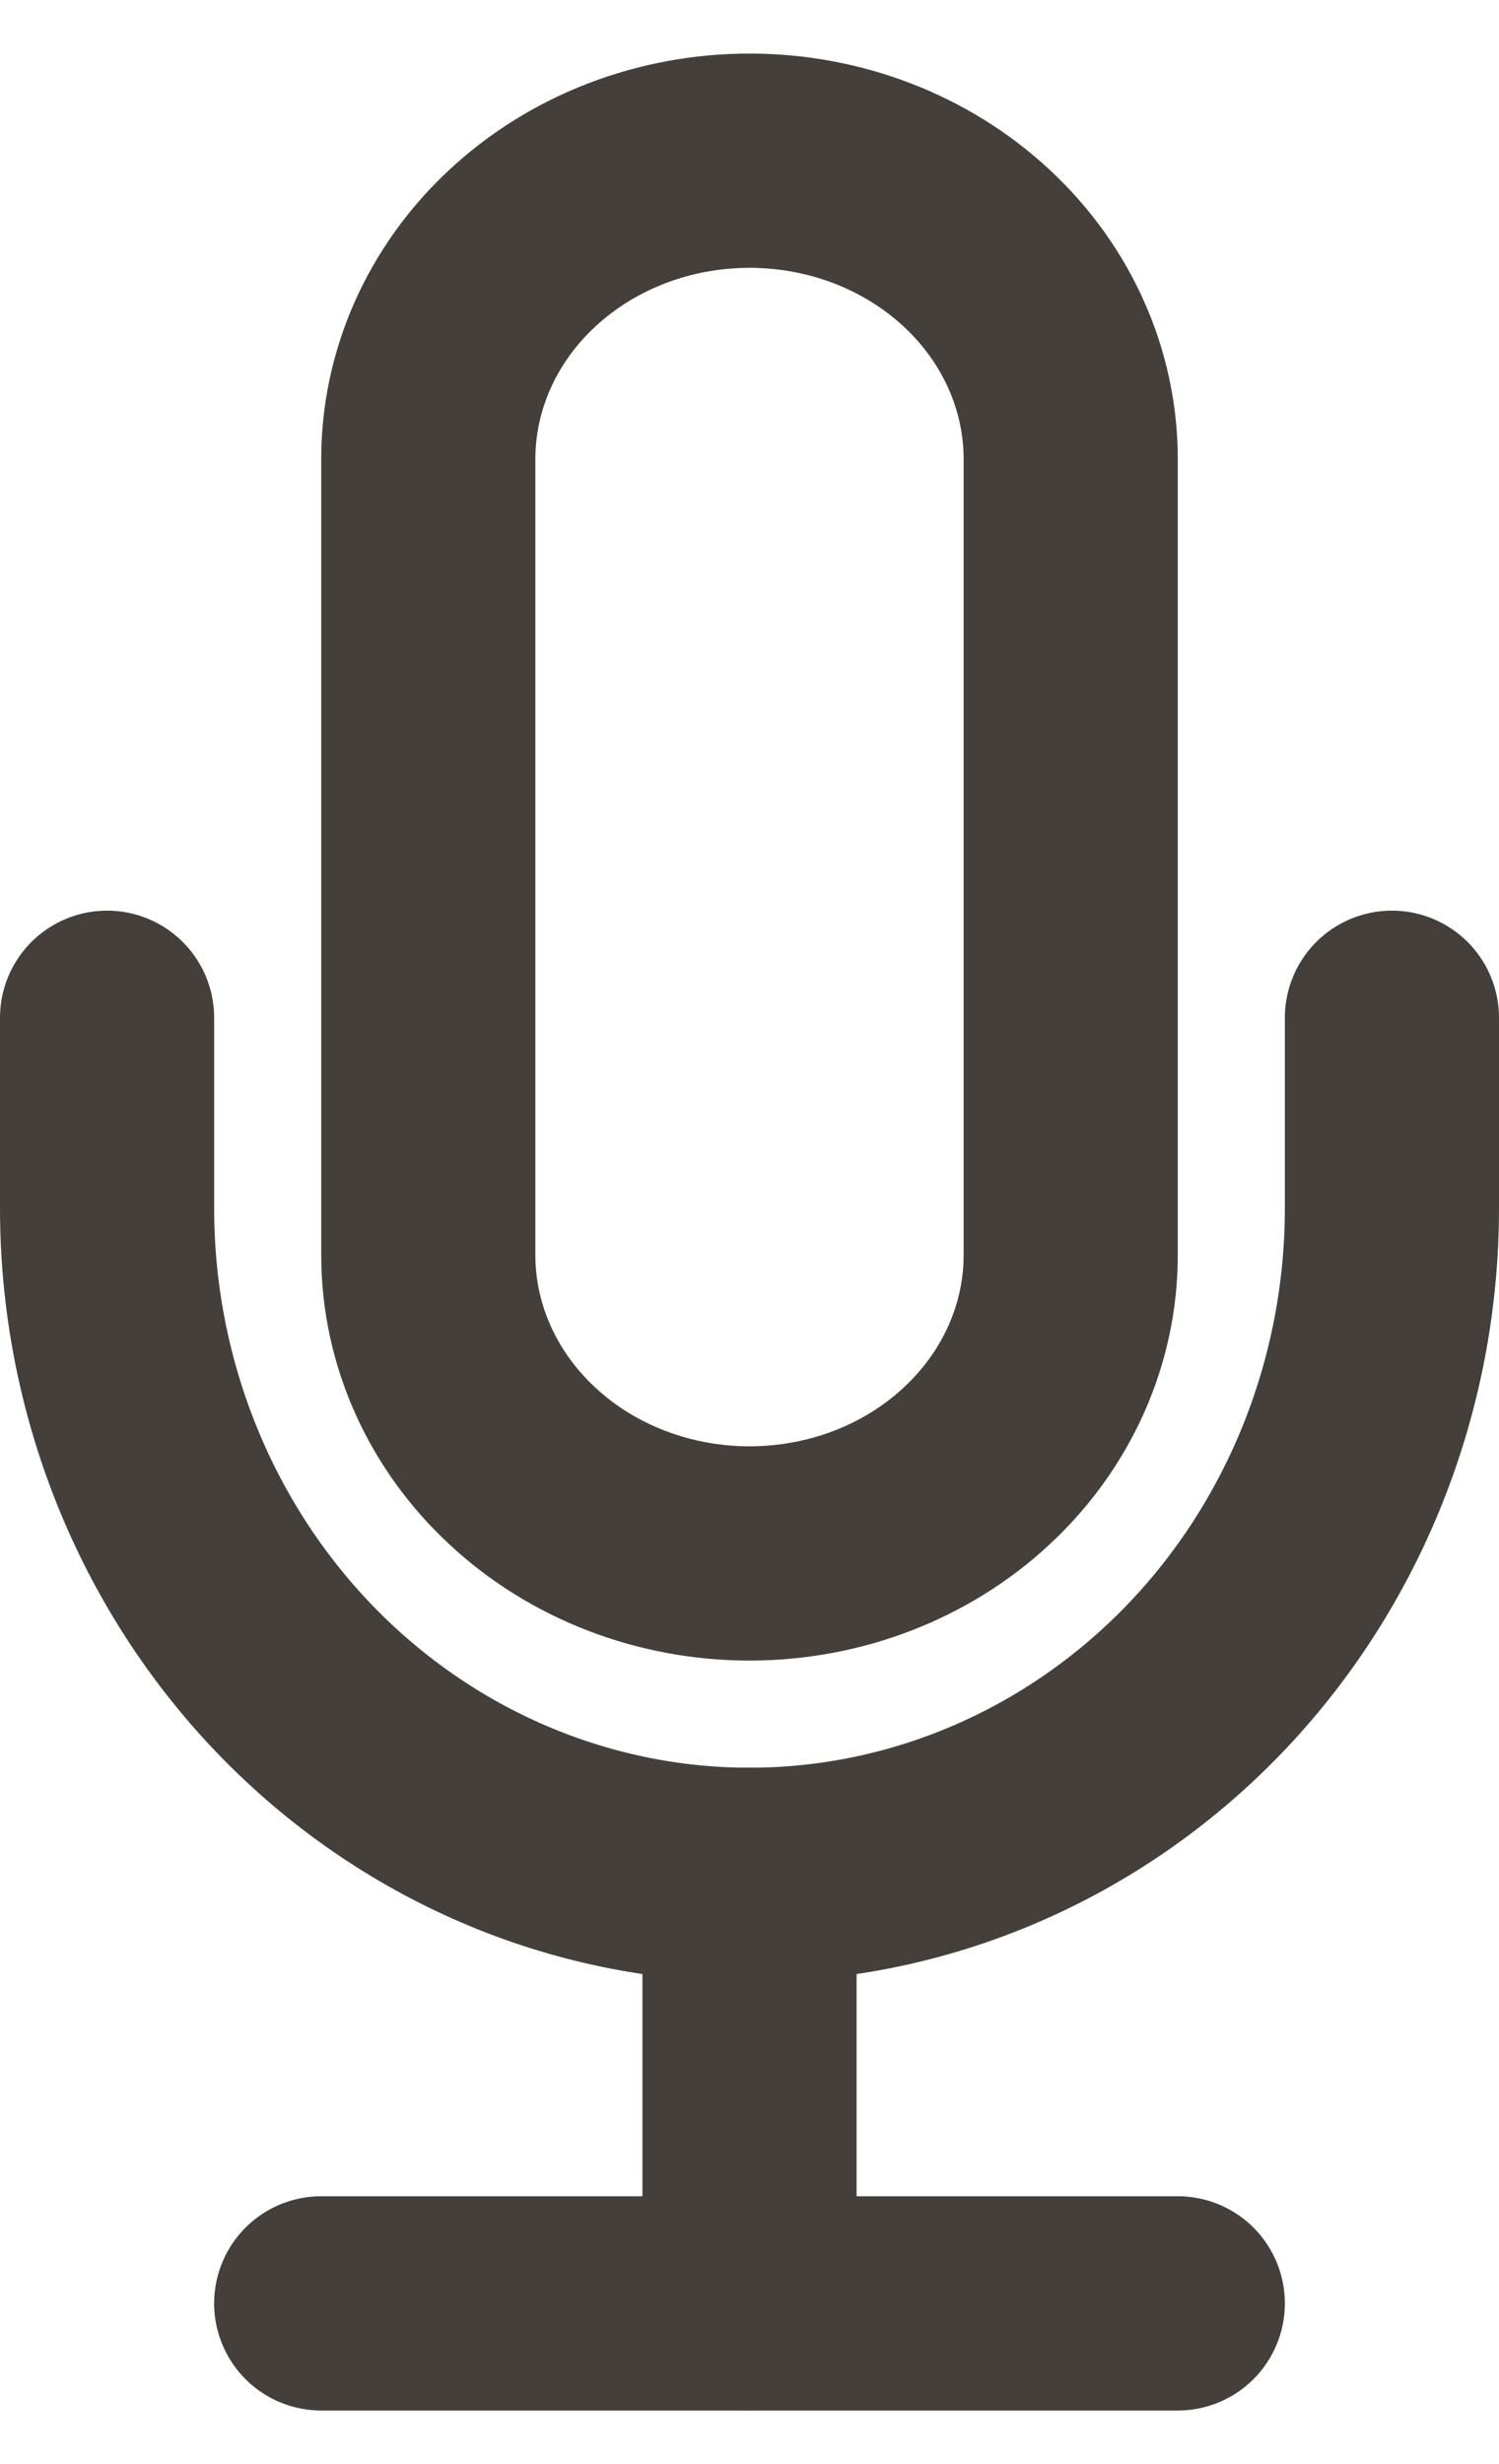 <?xml version="1.0" encoding="UTF-8"?> <svg xmlns="http://www.w3.org/2000/svg" width="14" height="23" viewBox="0 0 14 23" fill="none"><path d="M7 1.5C6.204 1.5 5.441 1.793 4.879 2.316C4.316 2.838 4 3.547 4 4.286V11.714C4 12.453 4.316 13.162 4.879 13.684C5.441 14.207 6.204 14.5 7 14.5C7.796 14.5 8.559 14.207 9.121 13.684C9.684 13.162 10 12.453 10 11.714V4.286C10 3.547 9.684 2.838 9.121 2.316C8.559 1.793 7.796 1.5 7 1.5Z" stroke="#443F3A" stroke-width="2" stroke-linecap="round" stroke-linejoin="round"></path><path d="M13 9.5V11.278C13 12.928 12.368 14.511 11.243 15.678C10.117 16.844 8.591 17.5 7 17.5C5.409 17.5 3.883 16.844 2.757 15.678C1.632 14.511 1 12.928 1 11.278V9.5" stroke="#443F3A" stroke-width="2" stroke-linecap="round" stroke-linejoin="round"></path><path d="M7 17.5V21.5" stroke="#443F3A" stroke-width="2" stroke-linecap="round" stroke-linejoin="round"></path><path d="M3 21.5H11" stroke="#443F3A" stroke-width="2" stroke-linecap="round" stroke-linejoin="round"></path></svg> 